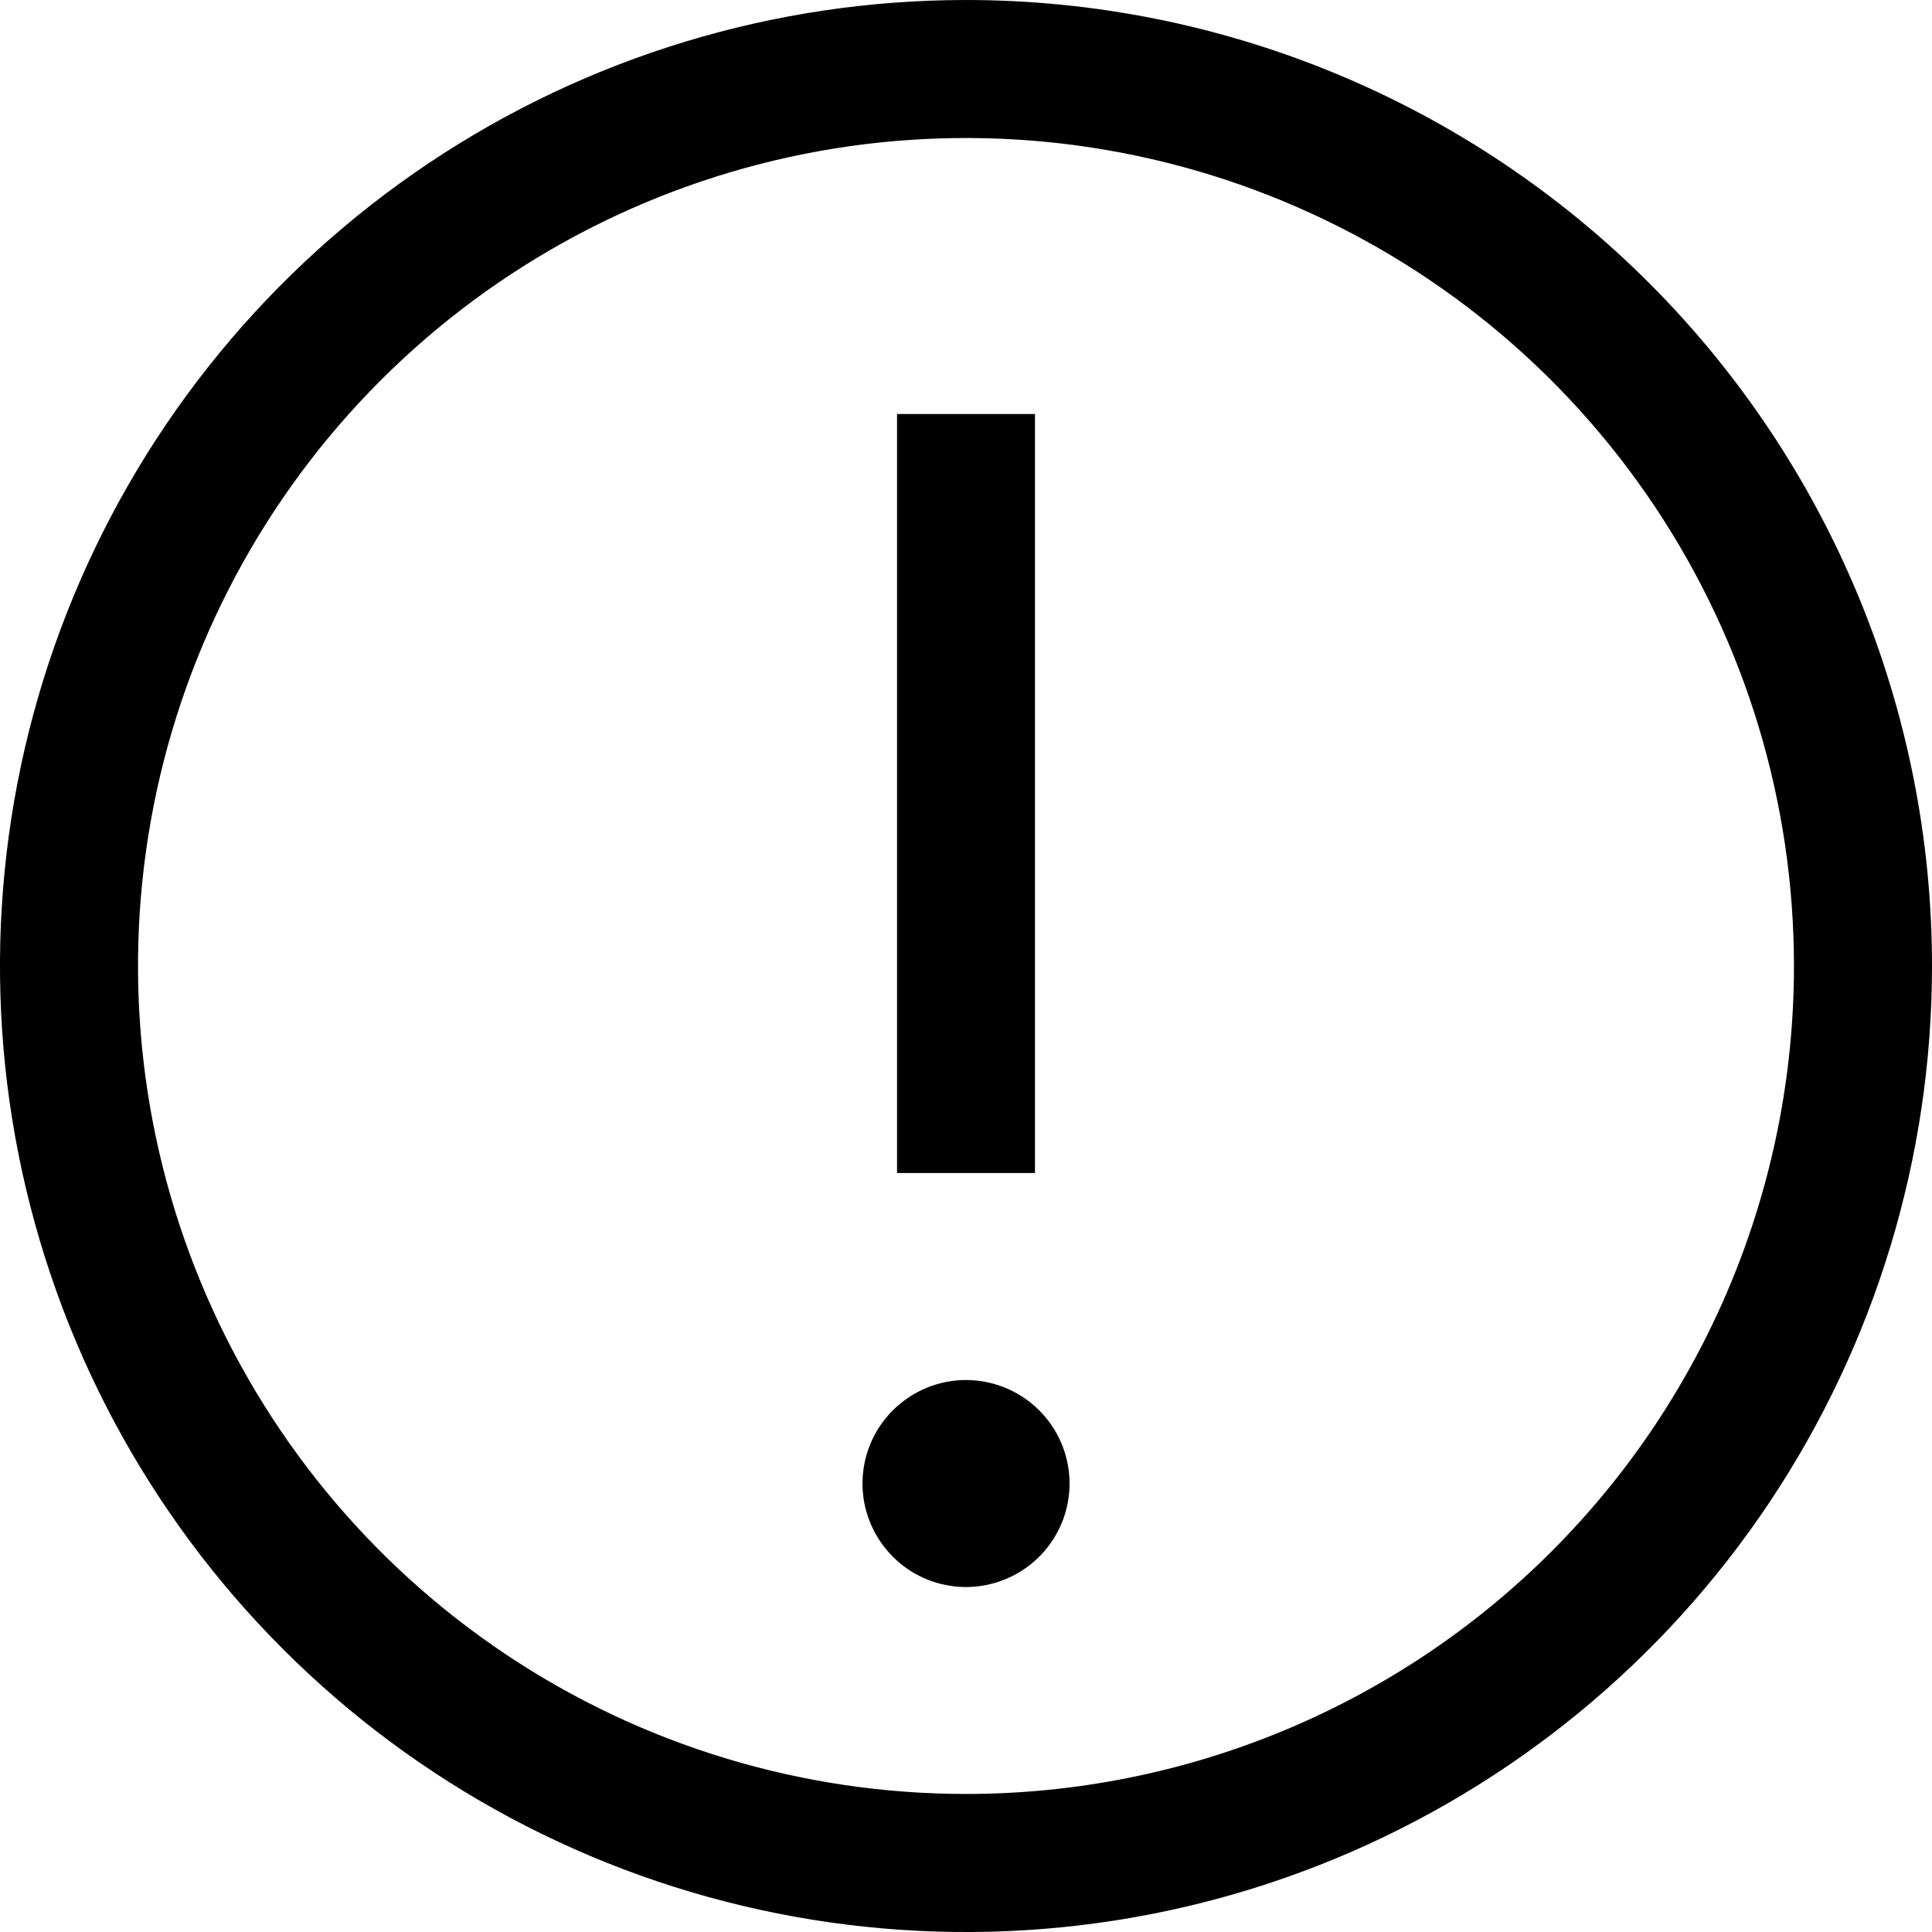 <svg xmlns="http://www.w3.org/2000/svg" width="20" height="20" viewBox="0 0 20 20" fill="none">
  <path d="M10 0C8.022 0 6.089 0.586 4.444 1.685C2.8 2.784 1.518 4.346 0.761 6.173C0.004 8 -0.194 10.011 0.192 11.951C0.578 13.891 1.53 15.672 2.929 17.071C4.327 18.47 6.109 19.422 8.049 19.808C9.989 20.194 12 19.996 13.827 19.239C15.654 18.482 17.216 17.2 18.315 15.556C19.413 13.911 20 11.978 20 10C20 7.348 18.946 4.804 17.071 2.929C15.196 1.054 12.652 0 10 0ZM10 18.571C8.305 18.571 6.648 18.069 5.238 17.127C3.828 16.185 2.73 14.846 2.081 13.28C1.432 11.714 1.263 9.99 1.593 8.328C1.924 6.665 2.74 5.138 3.939 3.939C5.138 2.74 6.665 1.924 8.328 1.593C9.99 1.263 11.714 1.432 13.28 2.081C14.846 2.73 16.185 3.828 17.127 5.238C18.069 6.648 18.571 8.305 18.571 10C18.571 12.273 17.668 14.454 16.061 16.061C14.454 17.668 12.273 18.571 10 18.571Z" fill="black"></path>
  <path d="M9.286 4.286H10.714V12.143H9.286V4.286ZM10 14.286C9.788 14.286 9.581 14.349 9.405 14.467C9.229 14.584 9.091 14.752 9.01 14.947C8.929 15.143 8.908 15.359 8.949 15.567C8.991 15.774 9.093 15.965 9.243 16.115C9.392 16.265 9.583 16.367 9.791 16.408C9.999 16.45 10.214 16.428 10.41 16.347C10.606 16.266 10.773 16.129 10.891 15.953C11.009 15.777 11.072 15.569 11.072 15.358C11.072 15.073 10.959 14.801 10.758 14.6C10.557 14.399 10.284 14.286 10 14.286Z" fill="black"></path>
</svg>